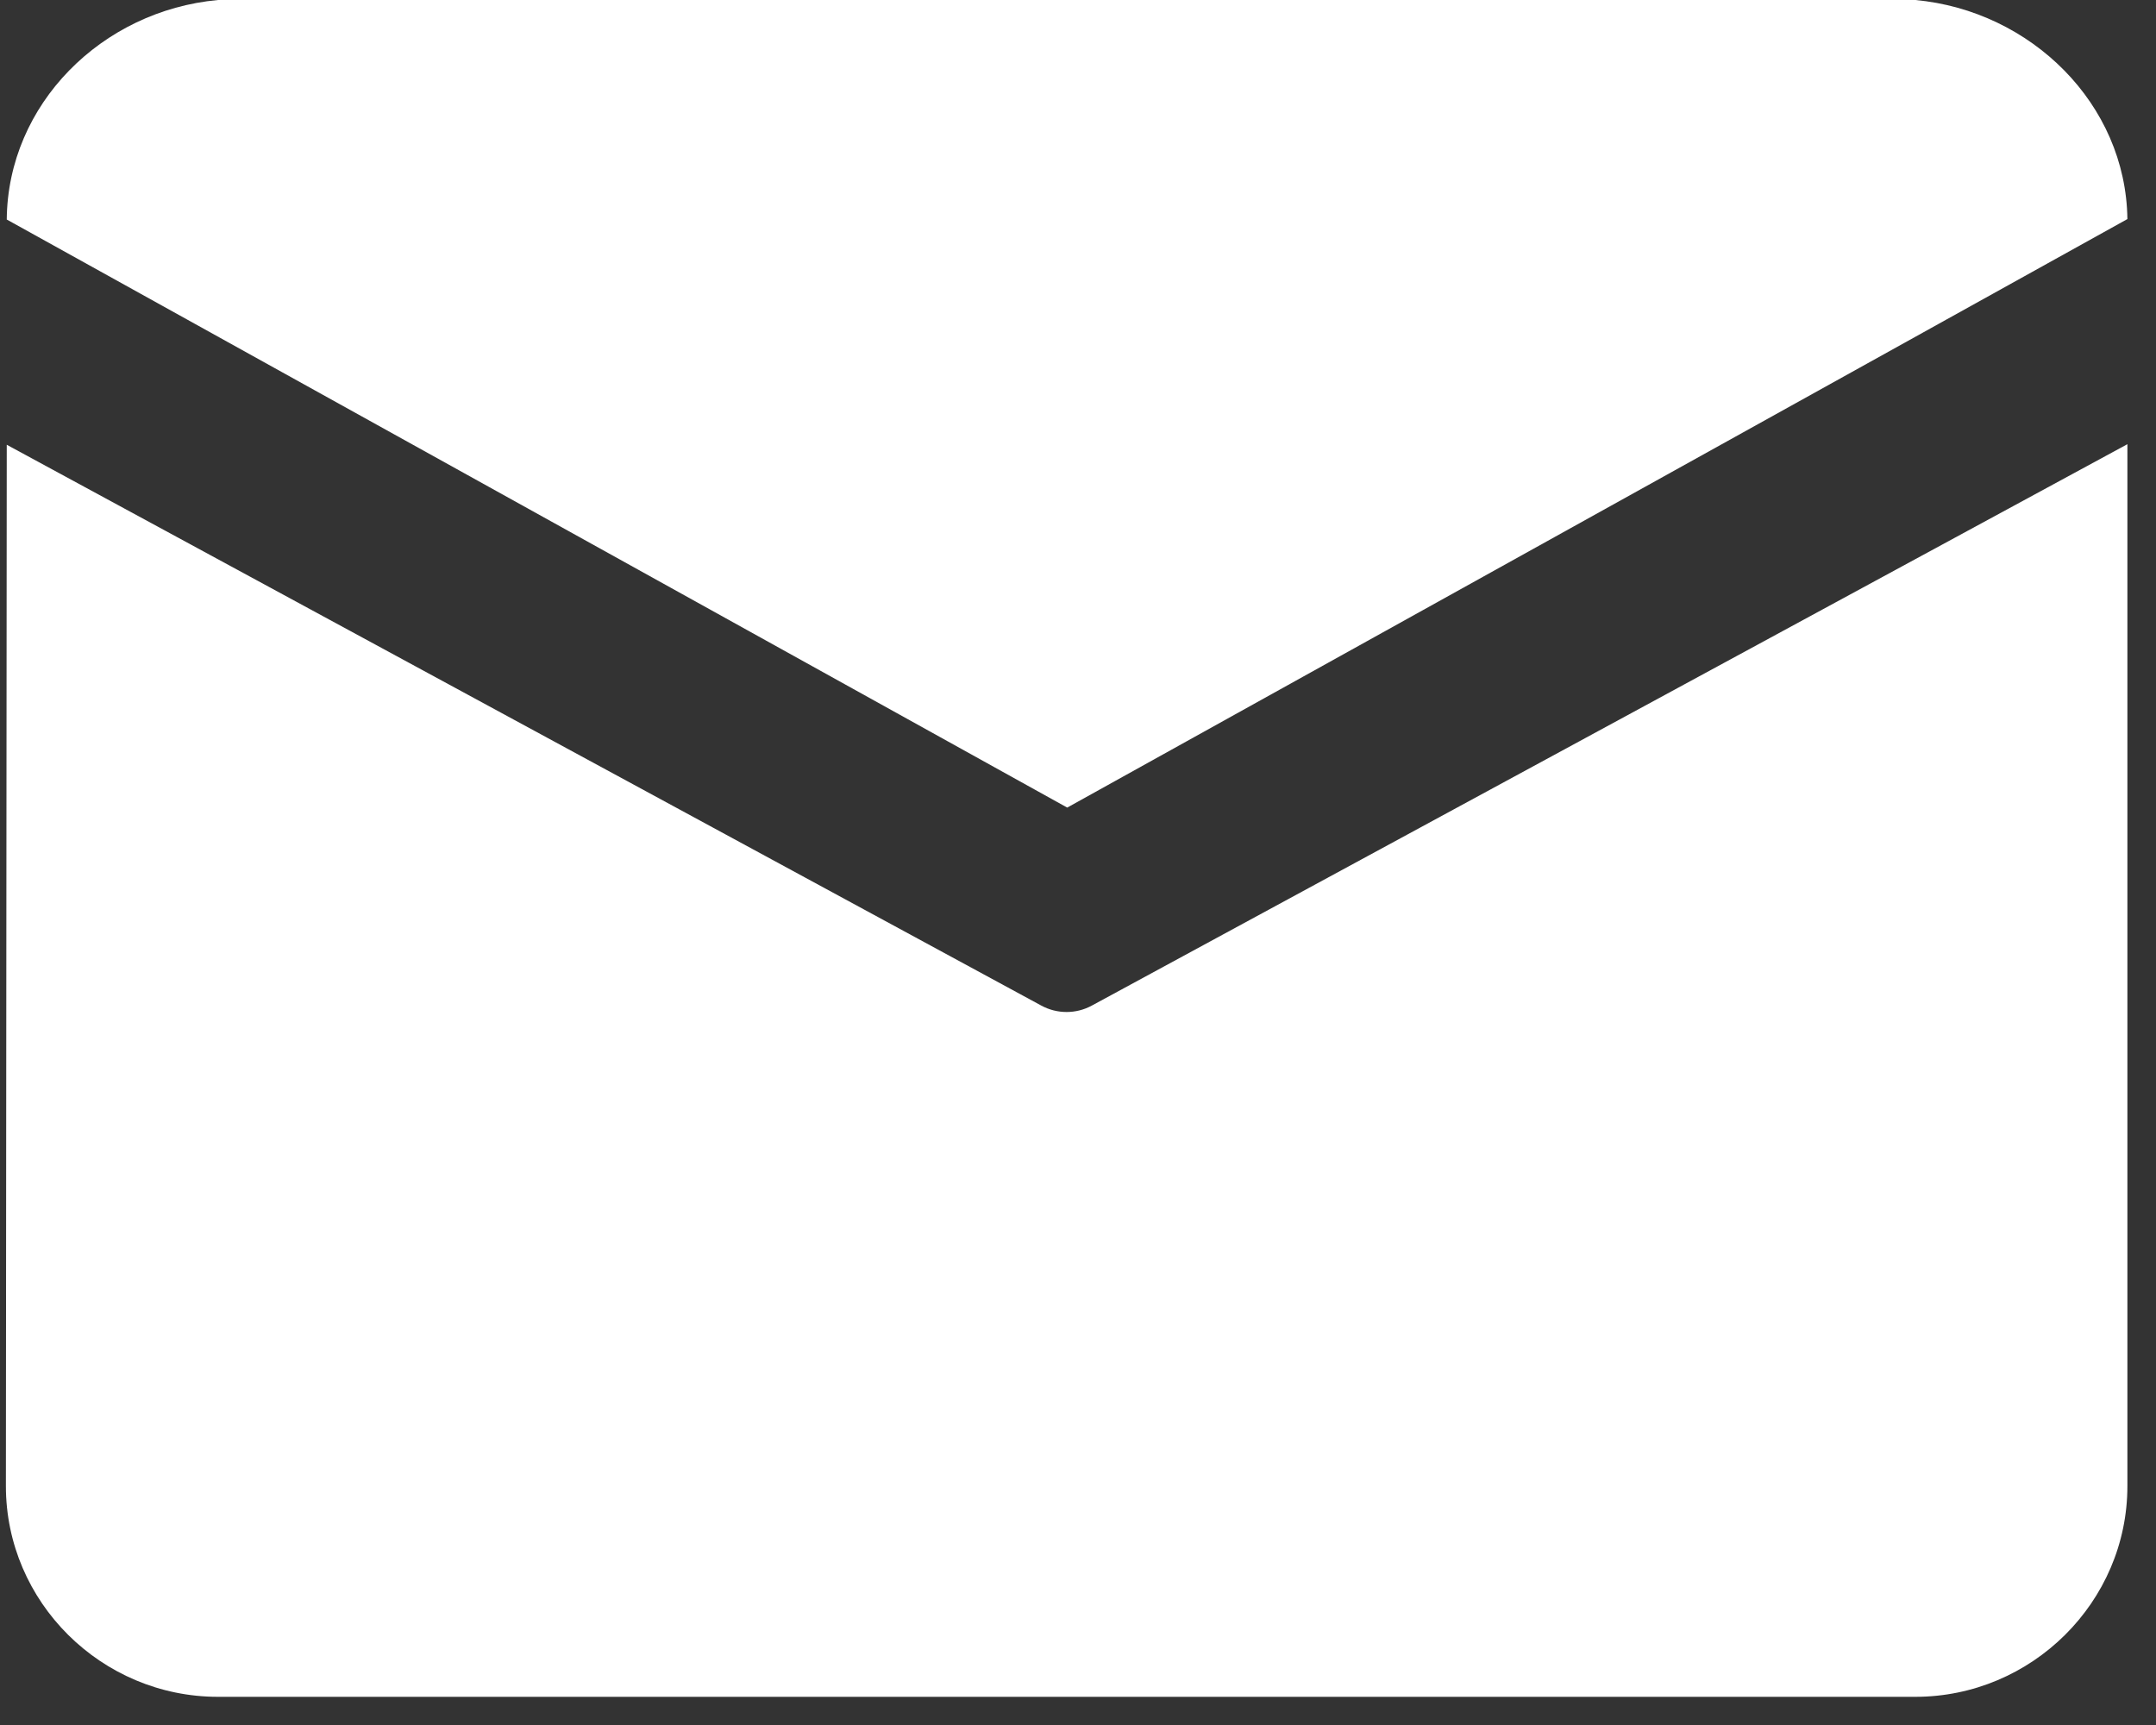 ﻿<?xml version="1.0" encoding="utf-8"?>
<svg version="1.1" xmlns:xlink="http://www.w3.org/1999/xlink" width="15px" height="12px" xmlns="http://www.w3.org/2000/svg">
  <rect width="100%" height="100%" fill="#333333" stroke="none"/>
  <g transform="matrix(1 0 0 1 -776 -3637 )">
    <path d="M 0.047 1.527  C 0.054 0.725  0.708 0.074  1.517 0  L 13.325 0  C 14.131 0.074  14.791 0.724  14.801 1.524  L 7.425 5.618  L 0.047 1.527  Z M 0.047 3.094  L 0.041 10.338  C 0.041 11.144  0.705 11.804  1.517 11.804  L 13.325 11.804  C 14.136 11.804  14.801 11.144  14.801 10.338  L 14.801 3.09  L 7.597 6.995  C 7.487 7.055  7.354 7.055  7.244 6.995  L 0.047 3.094  Z " fill-rule="nonzero" fill="#ffffff" stroke="none" transform="matrix(1 0 0 1 776 3637 )" />
  </g>
</svg>